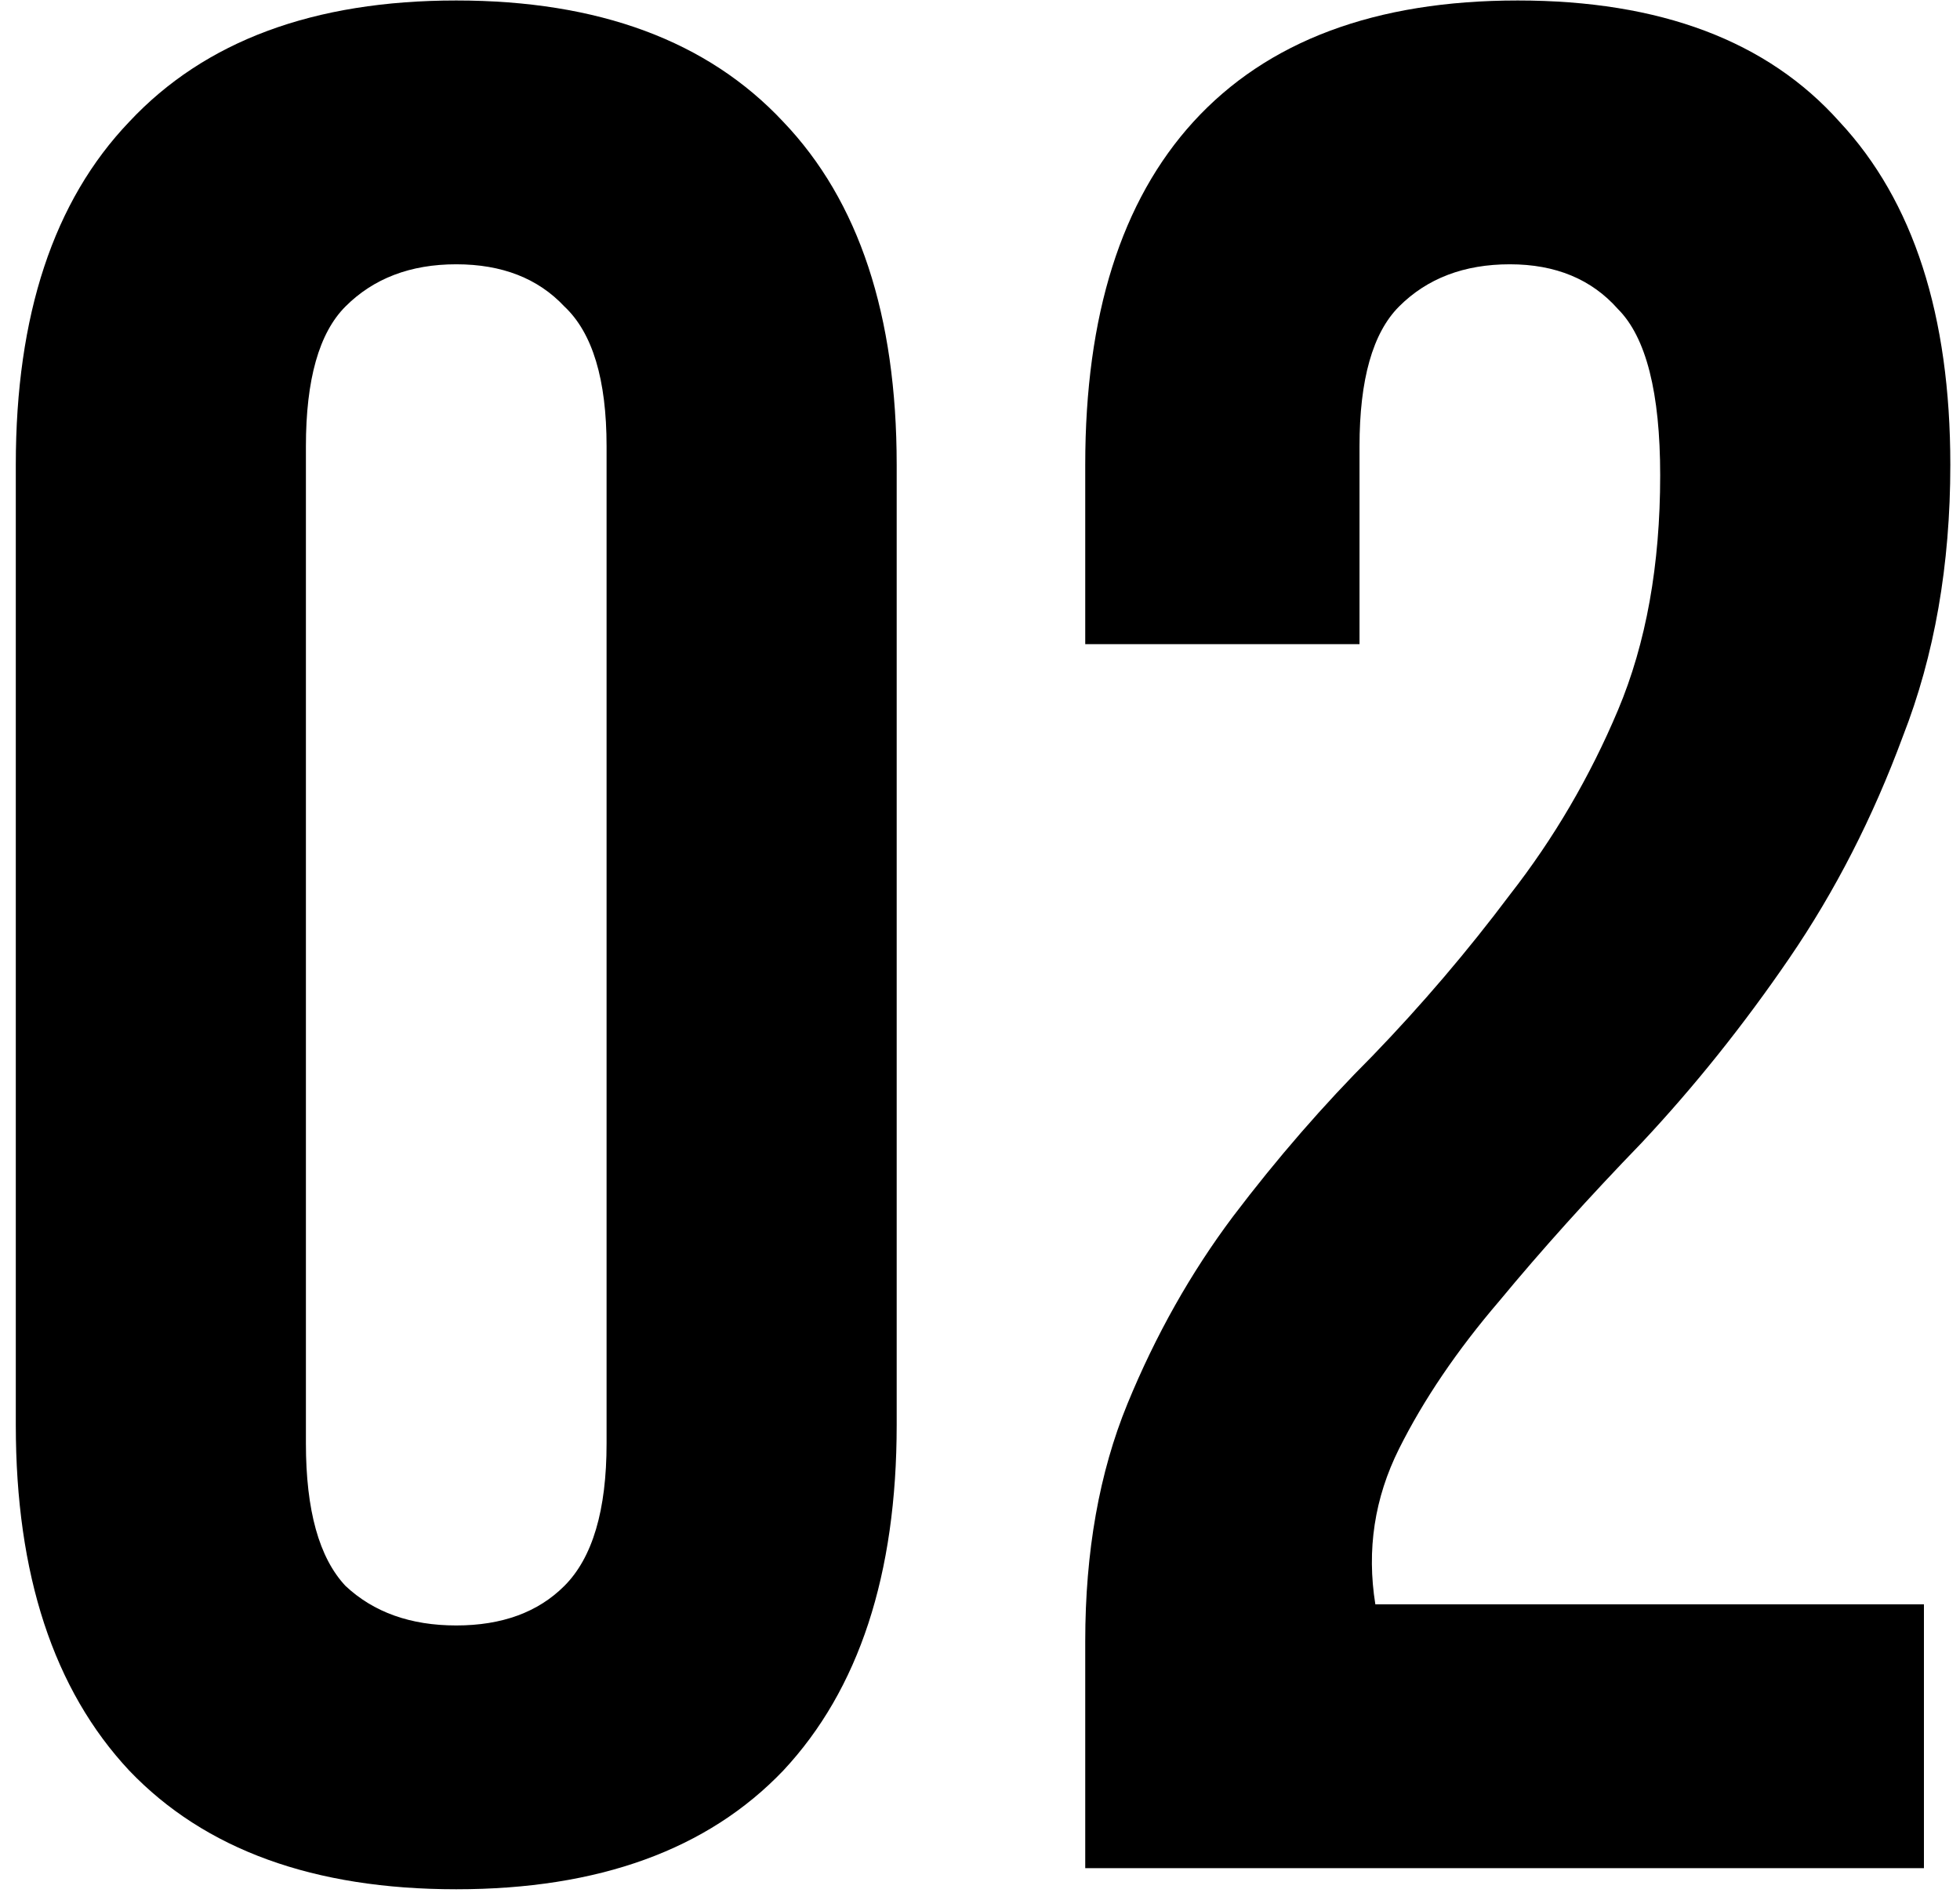 <?xml version="1.0" encoding="UTF-8"?> <svg xmlns="http://www.w3.org/2000/svg" width="65" height="63" viewBox="0 0 65 63" fill="none"> <path d="M10.145 47.86C10.145 50.076 10.582 51.65 11.457 52.583C12.39 53.458 13.614 53.895 15.13 53.895C16.647 53.895 17.842 53.458 18.717 52.583C19.65 51.65 20.116 50.076 20.116 47.86V14.798C20.116 12.582 19.65 11.037 18.717 10.162C17.842 9.229 16.647 8.763 15.13 8.763C13.614 8.763 12.39 9.229 11.457 10.162C10.582 11.037 10.145 12.582 10.145 14.798V47.86ZM0.524 15.41C0.524 10.454 1.777 6.663 4.285 4.039C6.792 1.357 10.407 0.016 15.13 0.016C19.854 0.016 23.469 1.357 25.976 4.039C28.484 6.663 29.737 10.454 29.737 15.41V47.248C29.737 52.204 28.484 56.023 25.976 58.706C23.469 61.33 19.854 62.642 15.13 62.642C10.407 62.642 6.792 61.33 4.285 58.706C1.777 56.023 0.524 52.204 0.524 47.248V15.41ZM55.057 15.76C55.057 13.019 54.591 11.182 53.658 10.249C52.783 9.258 51.588 8.763 50.072 8.763C48.556 8.763 47.331 9.229 46.398 10.162C45.524 11.037 45.086 12.582 45.086 14.798V21.358H35.99V15.41C35.99 10.454 37.185 6.663 39.576 4.039C42.025 1.357 45.611 0.016 50.334 0.016C55.057 0.016 58.614 1.357 61.005 4.039C63.454 6.663 64.679 10.454 64.679 15.41C64.679 18.734 64.154 21.737 63.104 24.419C62.113 27.101 60.859 29.55 59.343 31.766C57.827 33.982 56.194 36.023 54.445 37.889C52.696 39.697 51.121 41.446 49.722 43.137C48.323 44.77 47.215 46.402 46.398 48.035C45.582 49.668 45.32 51.388 45.611 53.195H63.804V61.942H35.99V54.42C35.99 51.446 36.456 48.822 37.389 46.548C38.322 44.274 39.489 42.204 40.888 40.338C42.346 38.414 43.891 36.635 45.524 35.002C47.156 33.311 48.672 31.533 50.072 29.667C51.53 27.801 52.725 25.76 53.658 23.544C54.591 21.329 55.057 18.734 55.057 15.76Z" fill="black"></path> </svg> 